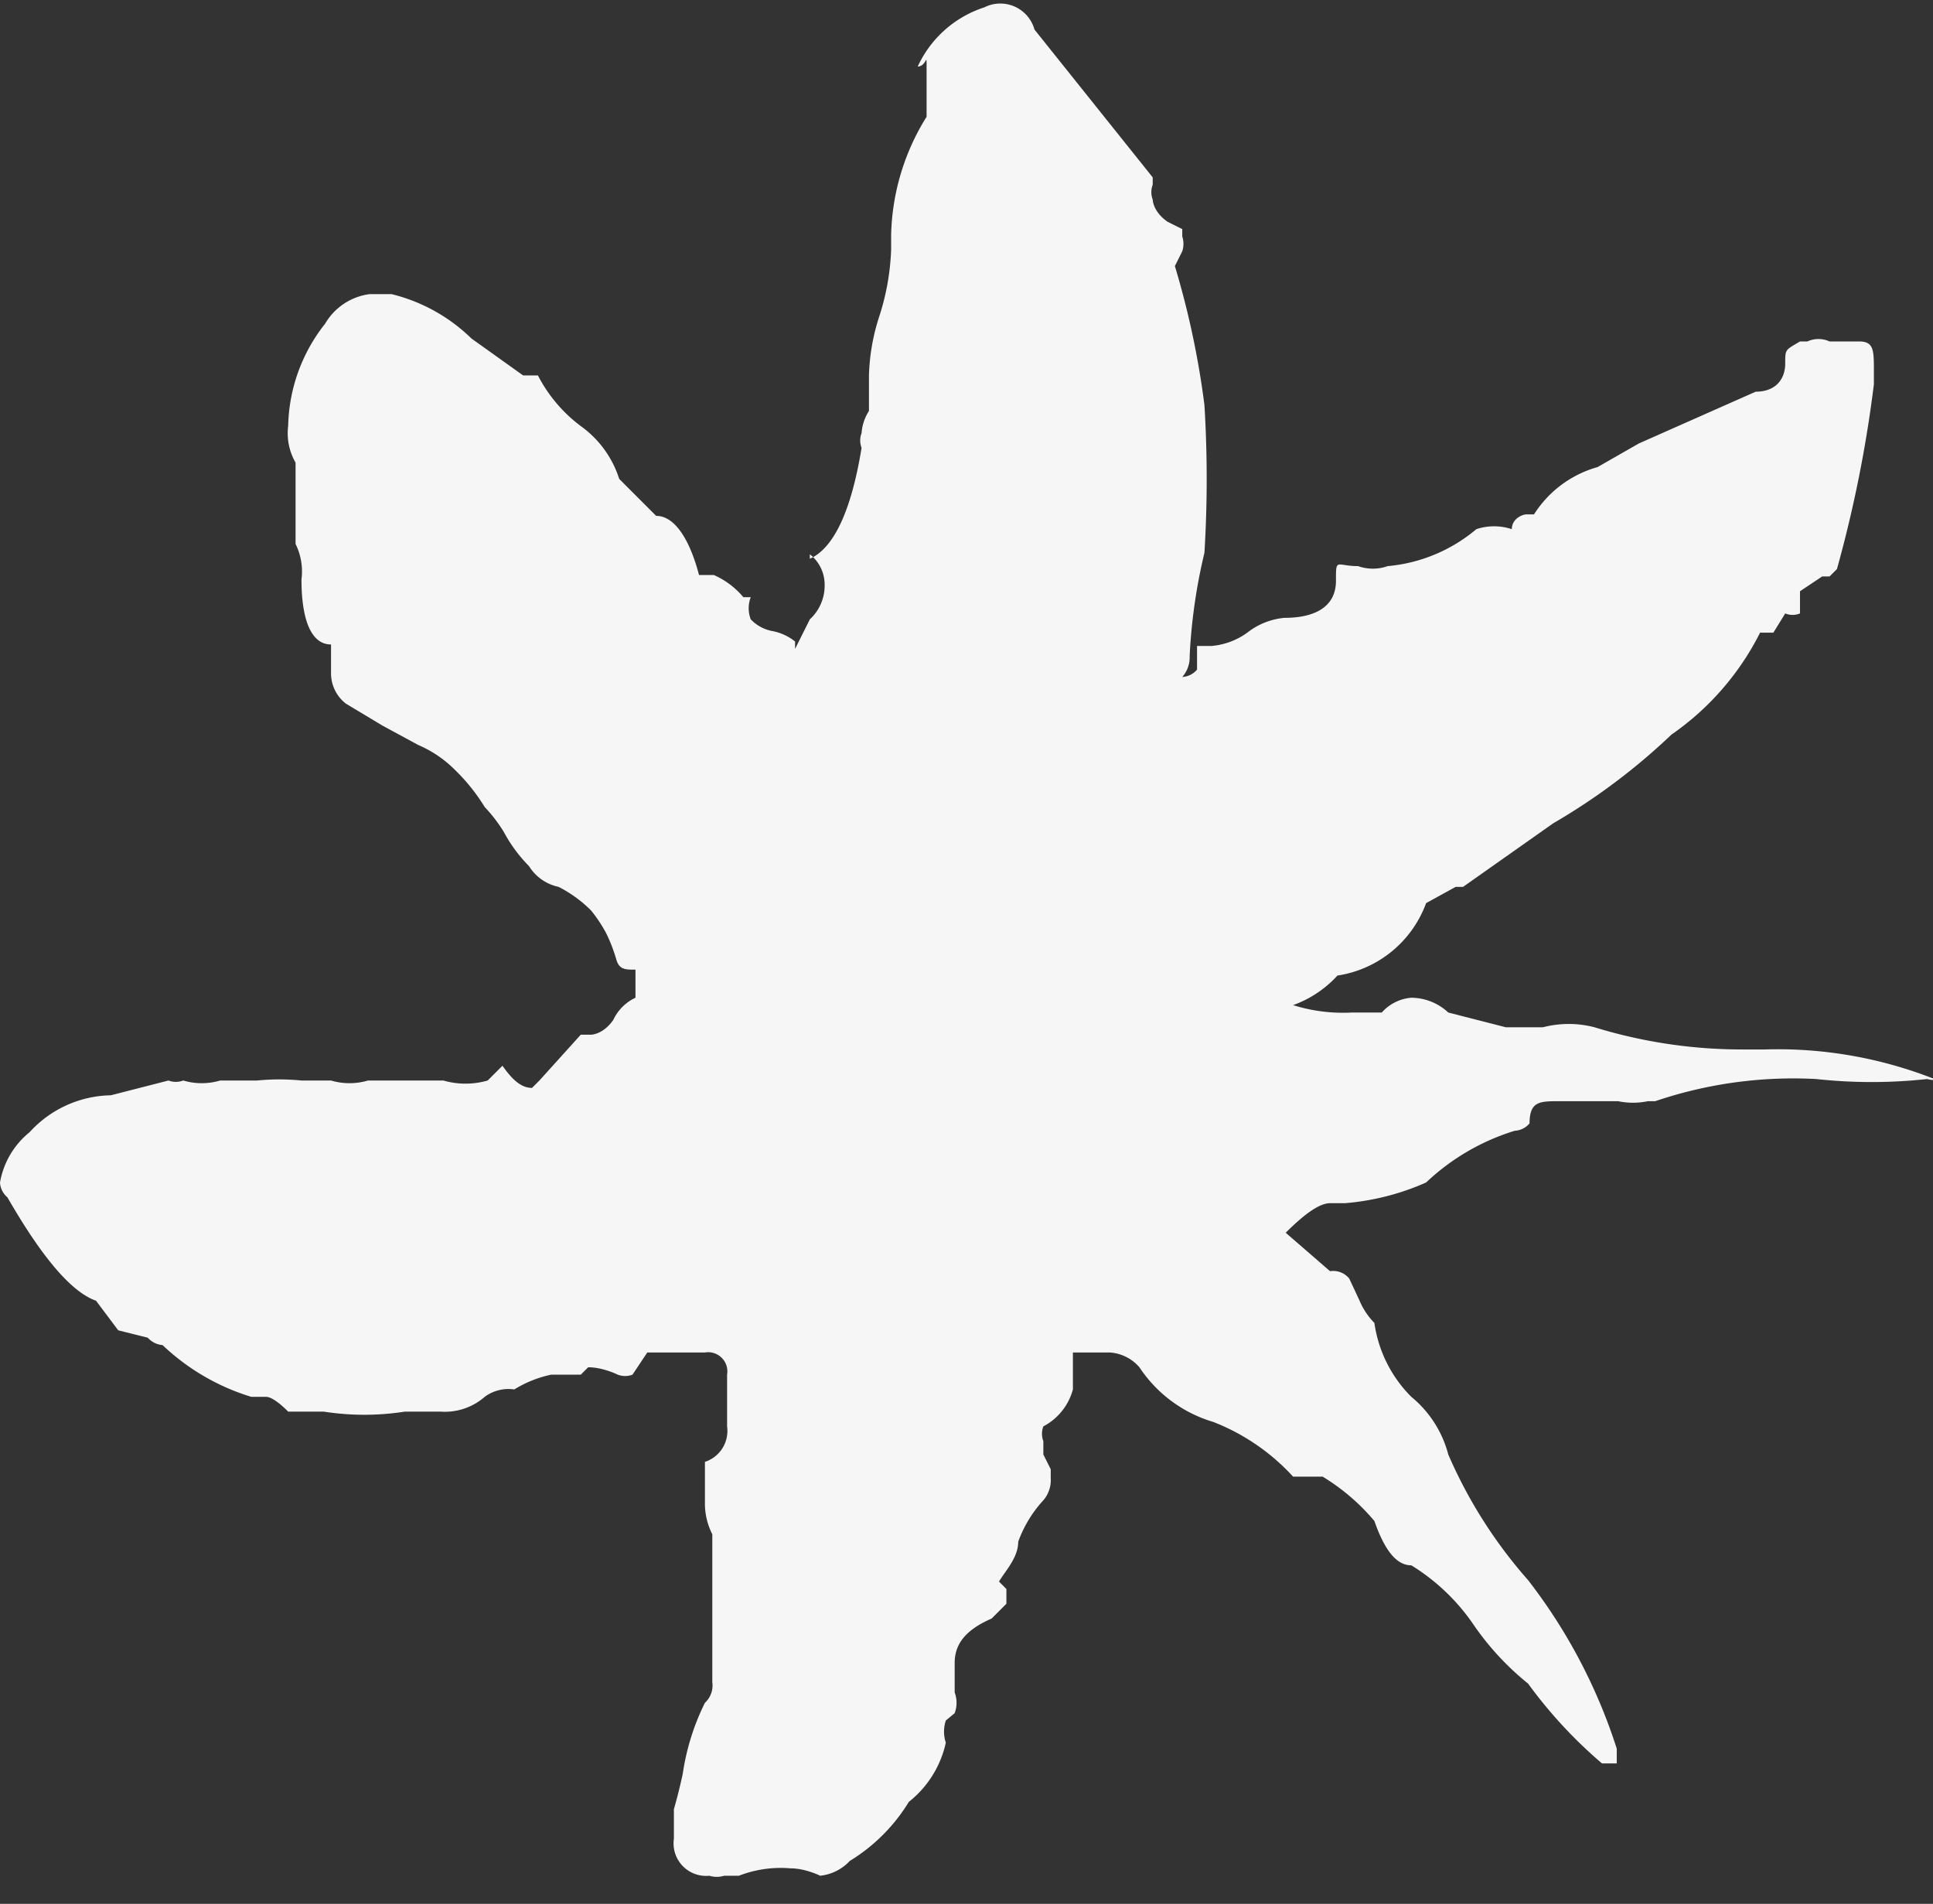 <svg xmlns="http://www.w3.org/2000/svg" viewBox="0 0 13.08 12.88"><rect x="0" y="0" width="13.08" height="12.88" fill="#333333" stroke="none"/><defs><style>.cls-1{fill:#f6f6f7;}</style></defs><g id="Layer_2" data-name="Layer 2"><g id="Artwork"><path class="cls-1" d="M7.06,9.65a.14.14,0,0,0,0,.1l0,.09.05.1V10a.21.21,0,0,1-.05.15.83.83,0,0,0-.17.28c0,.11-.09.2-.13.27l0,0a0,0,0,0,0,.05.05l0,.1-.1.1c-.16.07-.25.16-.25.3v.1l0,.1a.2.2,0,0,1,0,.14l-.06.05a.24.24,0,0,0,0,.15v0a.7.7,0,0,1-.25.4,1.2,1.2,0,0,1-.4.4.32.32,0,0,1-.2.1s-.1-.05-.2-.05a.78.78,0,0,0-.35.05l-.1,0a.17.17,0,0,1-.1,0,.22.22,0,0,1-.24-.25v-.2A3.59,3.59,0,0,0,4.62,12a1.6,1.6,0,0,1,.15-.48.16.16,0,0,0,.05-.14v-1a.46.46,0,0,1-.05-.2V9.89a.22.22,0,0,0,.15-.24V9.3a.13.13,0,0,0-.15-.15h0l-.1,0c-.06,0-.09,0-.09,0h-.2v0l-.1.15a.14.14,0,0,1-.1,0s-.1-.05-.2-.05a0,0,0,0,1-.05.05l-.1,0h-.1a.78.78,0,0,0-.25.1.27.27,0,0,0-.2.05.41.41,0,0,1-.3.1H2.74a1.78,1.78,0,0,1-.55,0h0a0,0,0,0,1-.05,0H2a0,0,0,0,1-.05,0c-.07-.07-.12-.1-.15-.1s-.05,0-.05,0,0,0-.05,0a1.51,1.51,0,0,1-.6-.35A.15.15,0,0,1,1,9.05L.8,9,.65,8.8c-.17-.06-.37-.3-.6-.7A.14.14,0,0,1,0,8V8a.56.56,0,0,1,.2-.34.76.76,0,0,1,.55-.25l.39-.1a.14.14,0,0,0,.1,0,.44.44,0,0,0,.25,0l.25,0a1.53,1.53,0,0,1,.3,0l.1,0h.1a.44.44,0,0,0,.25,0H3a.54.54,0,0,0,.3,0l.1-.1c.07.1.13.15.2.15v0l.05-.05,0,0a0,0,0,0,0,0,0L3.93,7H4s.08,0,.15-.1a.31.31,0,0,1,.15-.15V6.56c-.07,0-.11,0-.13-.07a1.08,1.08,0,0,0-.07-.18A1,1,0,0,0,4,6.16.87.87,0,0,0,3.78,6a.31.31,0,0,1-.2-.14,1,1,0,0,1-.17-.23,1,1,0,0,0-.13-.17,1.29,1.29,0,0,0-.2-.25.79.79,0,0,0-.25-.17l-.24-.13-.25-.15a.26.26,0,0,1-.1-.2v-.2c-.14,0-.2-.18-.2-.44A.42.42,0,0,0,2,3.68V3.13a.4.4,0,0,1-.05-.25,1.15,1.15,0,0,1,.25-.69.41.41,0,0,1,.3-.2h.15a1.17,1.17,0,0,1,.54.3l.35.25.1,0a1,1,0,0,0,.3.35.7.7,0,0,1,.25.35l.25.25c.13,0,.23.17.29.4l.1,0a.55.55,0,0,1,.2.15,0,0,0,0,0,.05,0h0v0a.21.21,0,0,0,0,.15.27.27,0,0,0,.15.08.35.35,0,0,1,.15.07l0,.05.1-.2a.31.31,0,0,0,.1-.24.26.26,0,0,0-.1-.2V3.78c.16-.07.28-.32.35-.75a.14.14,0,0,1,0-.1.32.32,0,0,1,.05-.15l0,0V2.54a1.4,1.4,0,0,1,.07-.4,1.65,1.65,0,0,0,.08-.45v-.1a1.57,1.57,0,0,1,.24-.8V.55s0,0,0-.1,0,0-.06,0A.75.75,0,0,1,6.66.05l0,0A.24.24,0,0,1,7,.2l.8,1v.05a.14.14,0,0,0,0,.1s0,.08.1.15l.1.05v.05a.16.16,0,0,1,0,.1l-.05.1a5.8,5.8,0,0,1,.2.94,8.19,8.19,0,0,1,0,1,3.76,3.76,0,0,0-.1.7.2.2,0,0,1-.05.14.14.14,0,0,0,.1-.05V4.43s0-.06,0-.06h.1a.48.48,0,0,0,.24-.09.48.48,0,0,1,.25-.1c.23,0,.35-.09.35-.25s0-.1.15-.1a.3.3,0,0,0,.2,0,1.08,1.08,0,0,0,.6-.25.38.38,0,0,1,.24,0c0-.07.07-.1.1-.1h.05a.75.75,0,0,1,.43-.32L11.09,3l.79-.35c.14,0,.2-.09.2-.19s0-.09.1-.15h.05a.18.18,0,0,1,.15,0c.07,0,.1,0,.1,0s0,0,.1,0,.1.06.1.2v.09a8.57,8.57,0,0,1-.25,1.25l0,0-.05.05h-.05l0,0L12.18,4v.15a.13.13,0,0,1-.1,0L12,4.28h-.09a1.85,1.85,0,0,1-.6.69,4.26,4.26,0,0,1-.8.6L9.9,6,9.85,6h0l-.2.11a.76.76,0,0,1-.6.49.75.75,0,0,1-.3.2,1.13,1.13,0,0,0,.4.05h.2a0,0,0,0,0,0,0H9.4l-.05,0h0a.3.3,0,0,1,.2-.1.37.37,0,0,1,.25.1l.39.1h.25a.69.69,0,0,1,.35,0,3.4,3.4,0,0,0,1,.15h.15a2.89,2.89,0,0,1,1.15.2l.05,0v0a.19.19,0,0,1-.1,0,3.45,3.45,0,0,1-.75,0,2.91,2.91,0,0,0-1.09.15h-.05a.49.49,0,0,1-.2,0h-.4c-.13,0-.2,0-.2.15a.14.14,0,0,1-.1.05h0A1.52,1.52,0,0,0,9.65,8a1.69,1.69,0,0,1-.55.14H9c-.07,0-.17.07-.3.2L9,8.6a.14.14,0,0,1,.13.05l.07.15a.48.48,0,0,0,.1.15.88.88,0,0,0,.25.5.75.75,0,0,1,.25.39,3.2,3.2,0,0,0,.54.85,3.7,3.7,0,0,1,.6,1.14v.1h-.05s-.05,0-.05,0a3.14,3.14,0,0,1-.5-.54,1.87,1.87,0,0,1-.37-.4,1.39,1.39,0,0,0-.42-.4c-.1,0-.18-.1-.25-.3a1.42,1.42,0,0,0-.35-.3H8.75a1.44,1.44,0,0,0-.54-.37.91.91,0,0,1-.5-.37.29.29,0,0,0-.2-.1H7.26l0,.05a0,0,0,0,1,0-.05v.25A.4.4,0,0,1,7.06,9.65Z"/></g></g></svg>